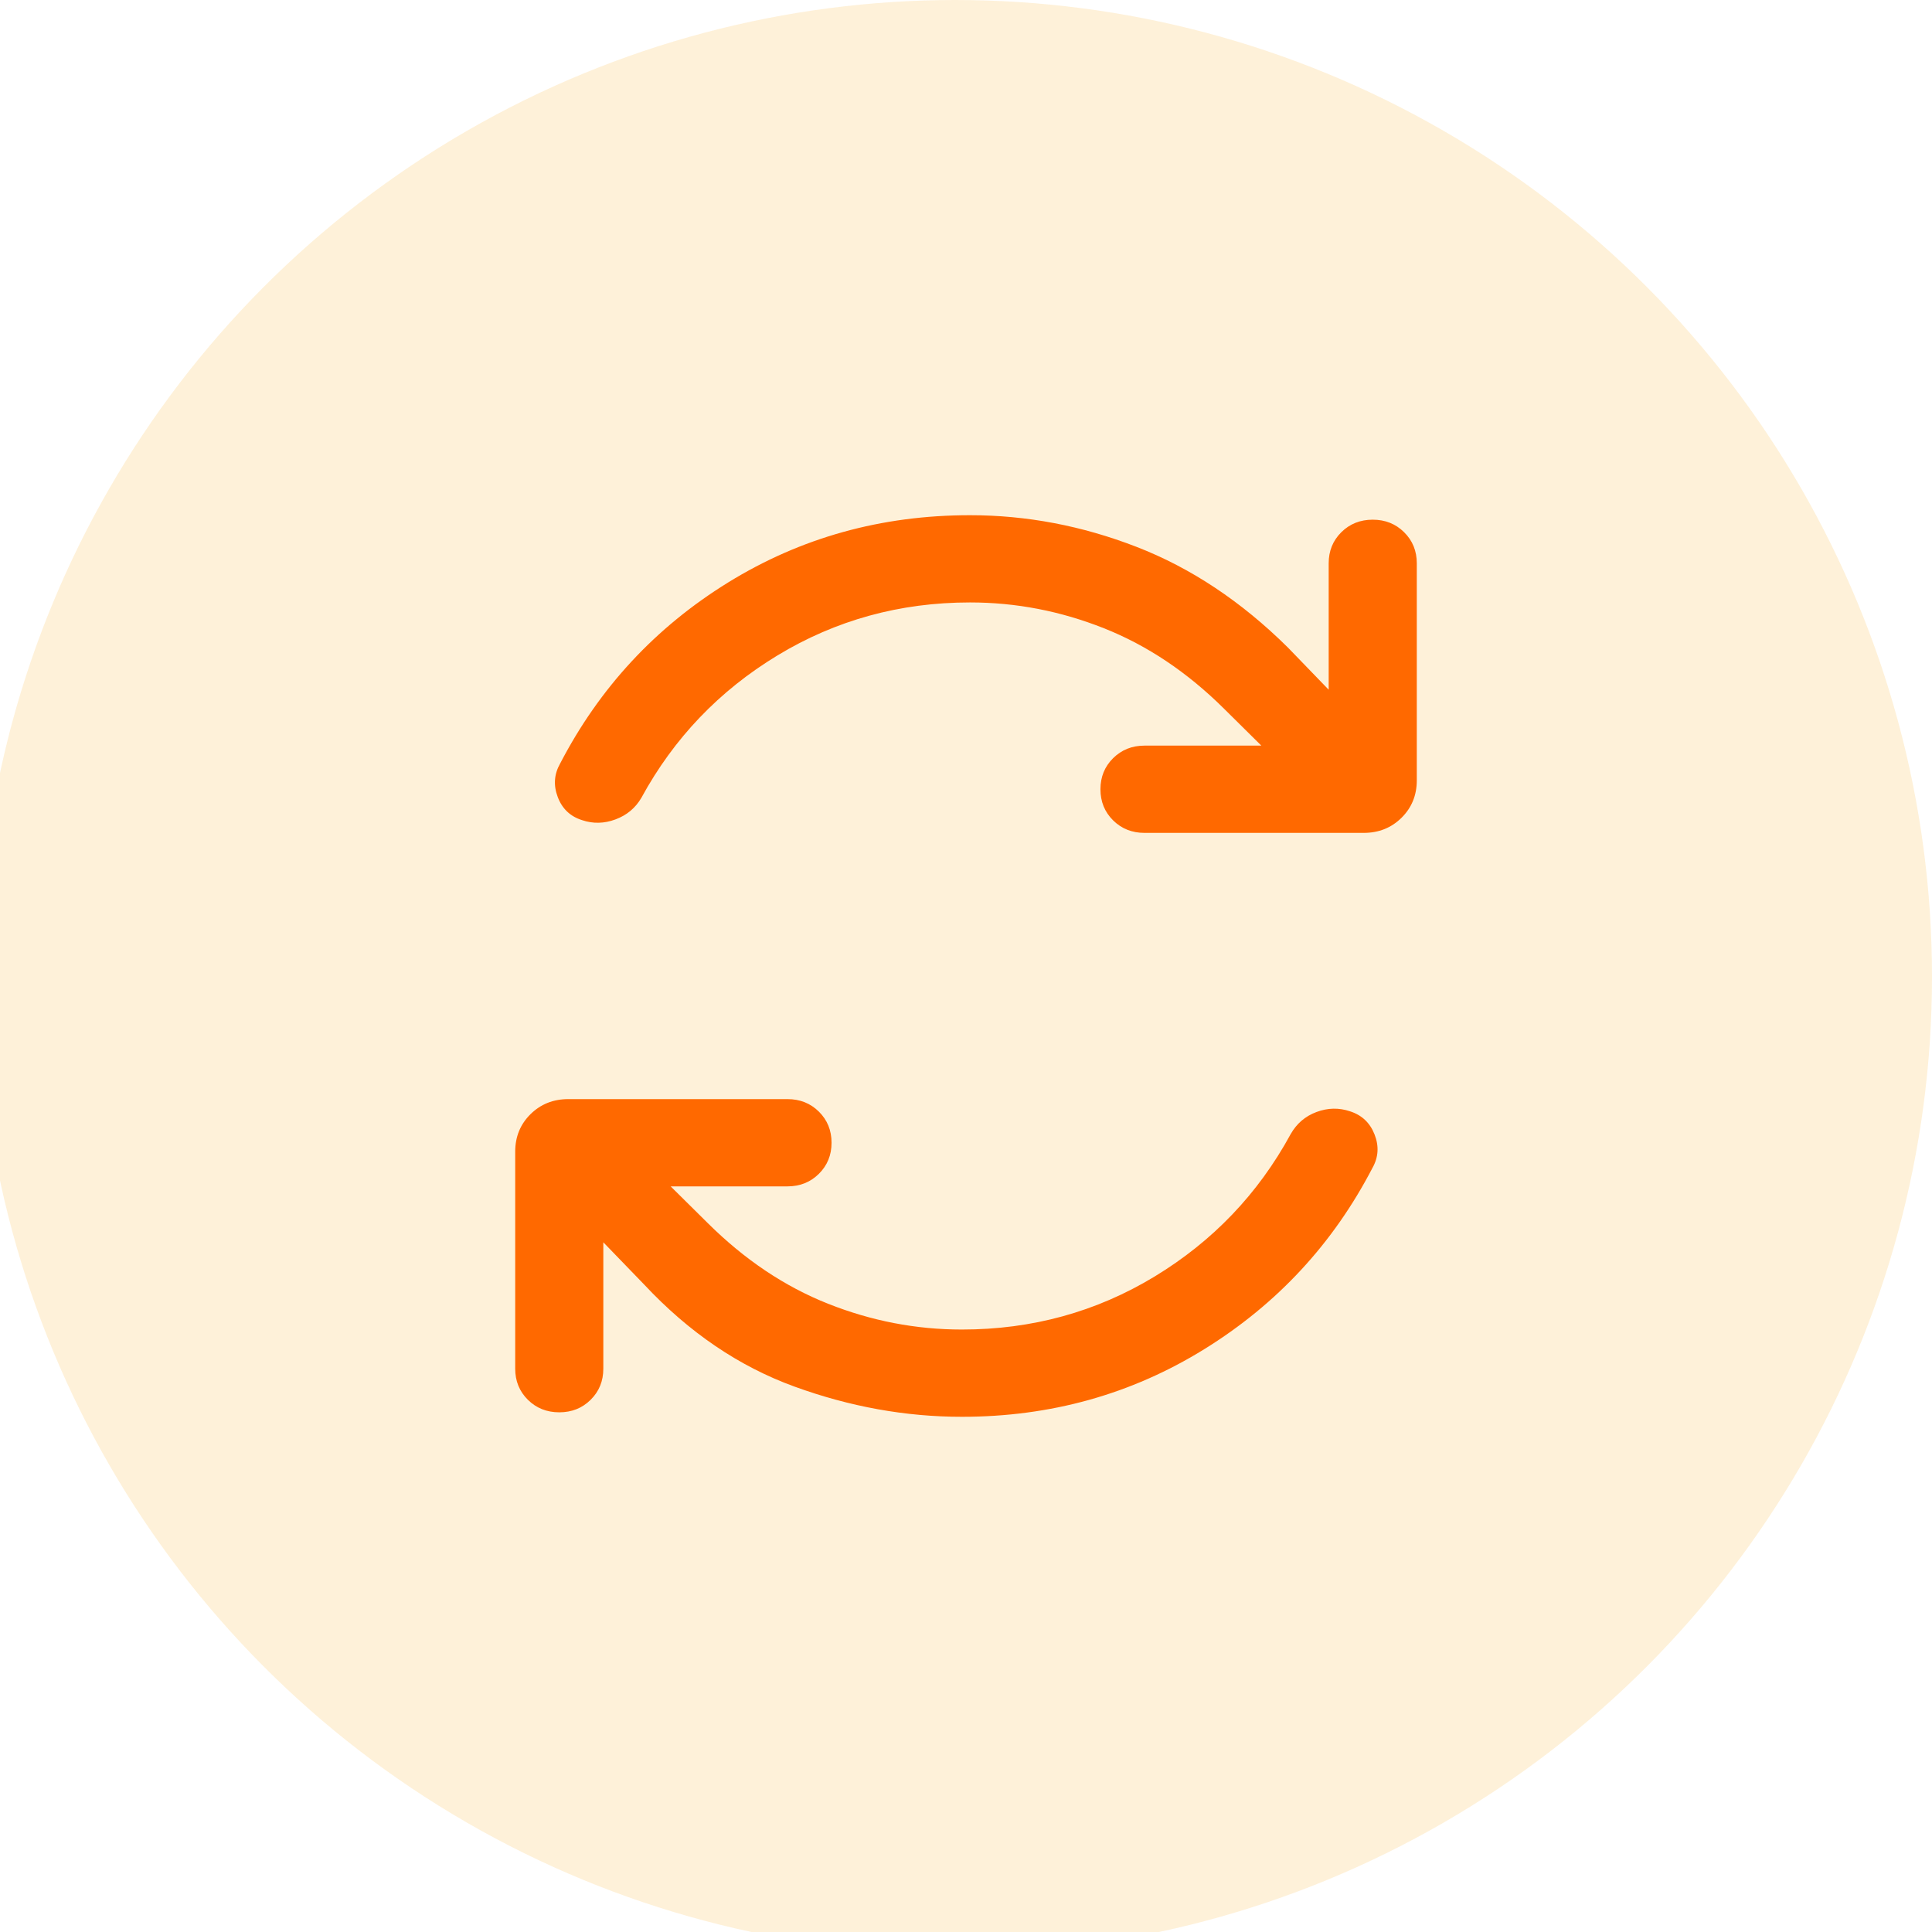<svg xmlns="http://www.w3.org/2000/svg" width="90" height="90" viewBox="0 0 90 90" fill="none"><g clip-path="url(#clip0_149_38)"><circle cx="44.5" cy="45.5" r="45.5" fill="#FCA600" fill-opacity="0.15"></circle><path d="M44.81 61.935C42.672 61.935 40.593 61.535 38.574 60.733C36.554 59.932 34.69 58.682 32.979 56.985L31.242 55.266H36.684C37.266 55.266 37.753 55.071 38.147 54.681C38.54 54.291 38.737 53.809 38.737 53.233C38.737 52.656 38.54 52.174 38.147 51.784C37.753 51.395 37.266 51.201 36.684 51.201L26.473 51.201C25.773 51.201 25.185 51.436 24.711 51.905C24.237 52.375 24 52.956 24 53.65V63.759C24 64.335 24.197 64.818 24.59 65.207C24.984 65.597 25.472 65.791 26.053 65.791C26.635 65.791 27.123 65.597 27.515 65.207C27.909 64.818 28.105 64.335 28.105 63.759V57.871L30.01 59.841C32.091 62.067 34.422 63.651 37.003 64.59C39.583 65.53 42.186 66 44.81 66C48.94 66 52.702 64.951 56.095 62.853C59.488 60.755 62.102 57.937 63.937 54.401C64.214 53.907 64.246 53.389 64.031 52.845C63.818 52.301 63.436 51.943 62.888 51.769C62.373 51.595 61.853 51.606 61.329 51.801C60.804 51.996 60.401 52.341 60.121 52.837C58.609 55.613 56.496 57.823 53.782 59.468C51.067 61.113 48.077 61.935 44.81 61.935ZM45.19 28.064C47.328 28.064 49.407 28.465 51.426 29.267C53.446 30.068 55.31 31.317 57.021 33.015L58.758 34.734H53.316C52.734 34.734 52.247 34.929 51.853 35.319C51.46 35.709 51.263 36.191 51.263 36.767C51.263 37.344 51.46 37.826 51.853 38.216C52.247 38.605 52.734 38.799 53.316 38.799H63.527C64.227 38.799 64.815 38.564 65.289 38.095C65.763 37.625 66 37.044 66 36.35V26.241C66 25.665 65.803 25.182 65.409 24.793C65.016 24.403 64.528 24.209 63.947 24.209C63.365 24.209 62.877 24.403 62.484 24.793C62.091 25.182 61.895 25.665 61.895 26.241V32.129L59.99 30.159C57.828 28.019 55.479 26.457 52.942 25.474C50.405 24.491 47.82 24 45.185 24C41.058 24 37.303 25.045 33.918 27.134C30.534 29.224 27.925 32.037 26.09 35.574C25.812 36.067 25.776 36.585 25.982 37.129C26.187 37.673 26.564 38.031 27.113 38.205C27.627 38.379 28.147 38.367 28.673 38.171C29.2 37.975 29.602 37.639 29.879 37.163C31.391 34.387 33.504 32.177 36.218 30.532C38.933 28.887 41.923 28.064 45.19 28.064Z" fill="#FF6900"></path></g><defs><clipPath id="clip0_149_38"><rect width="90" height="90" fill="white"></rect></clipPath></defs></svg>